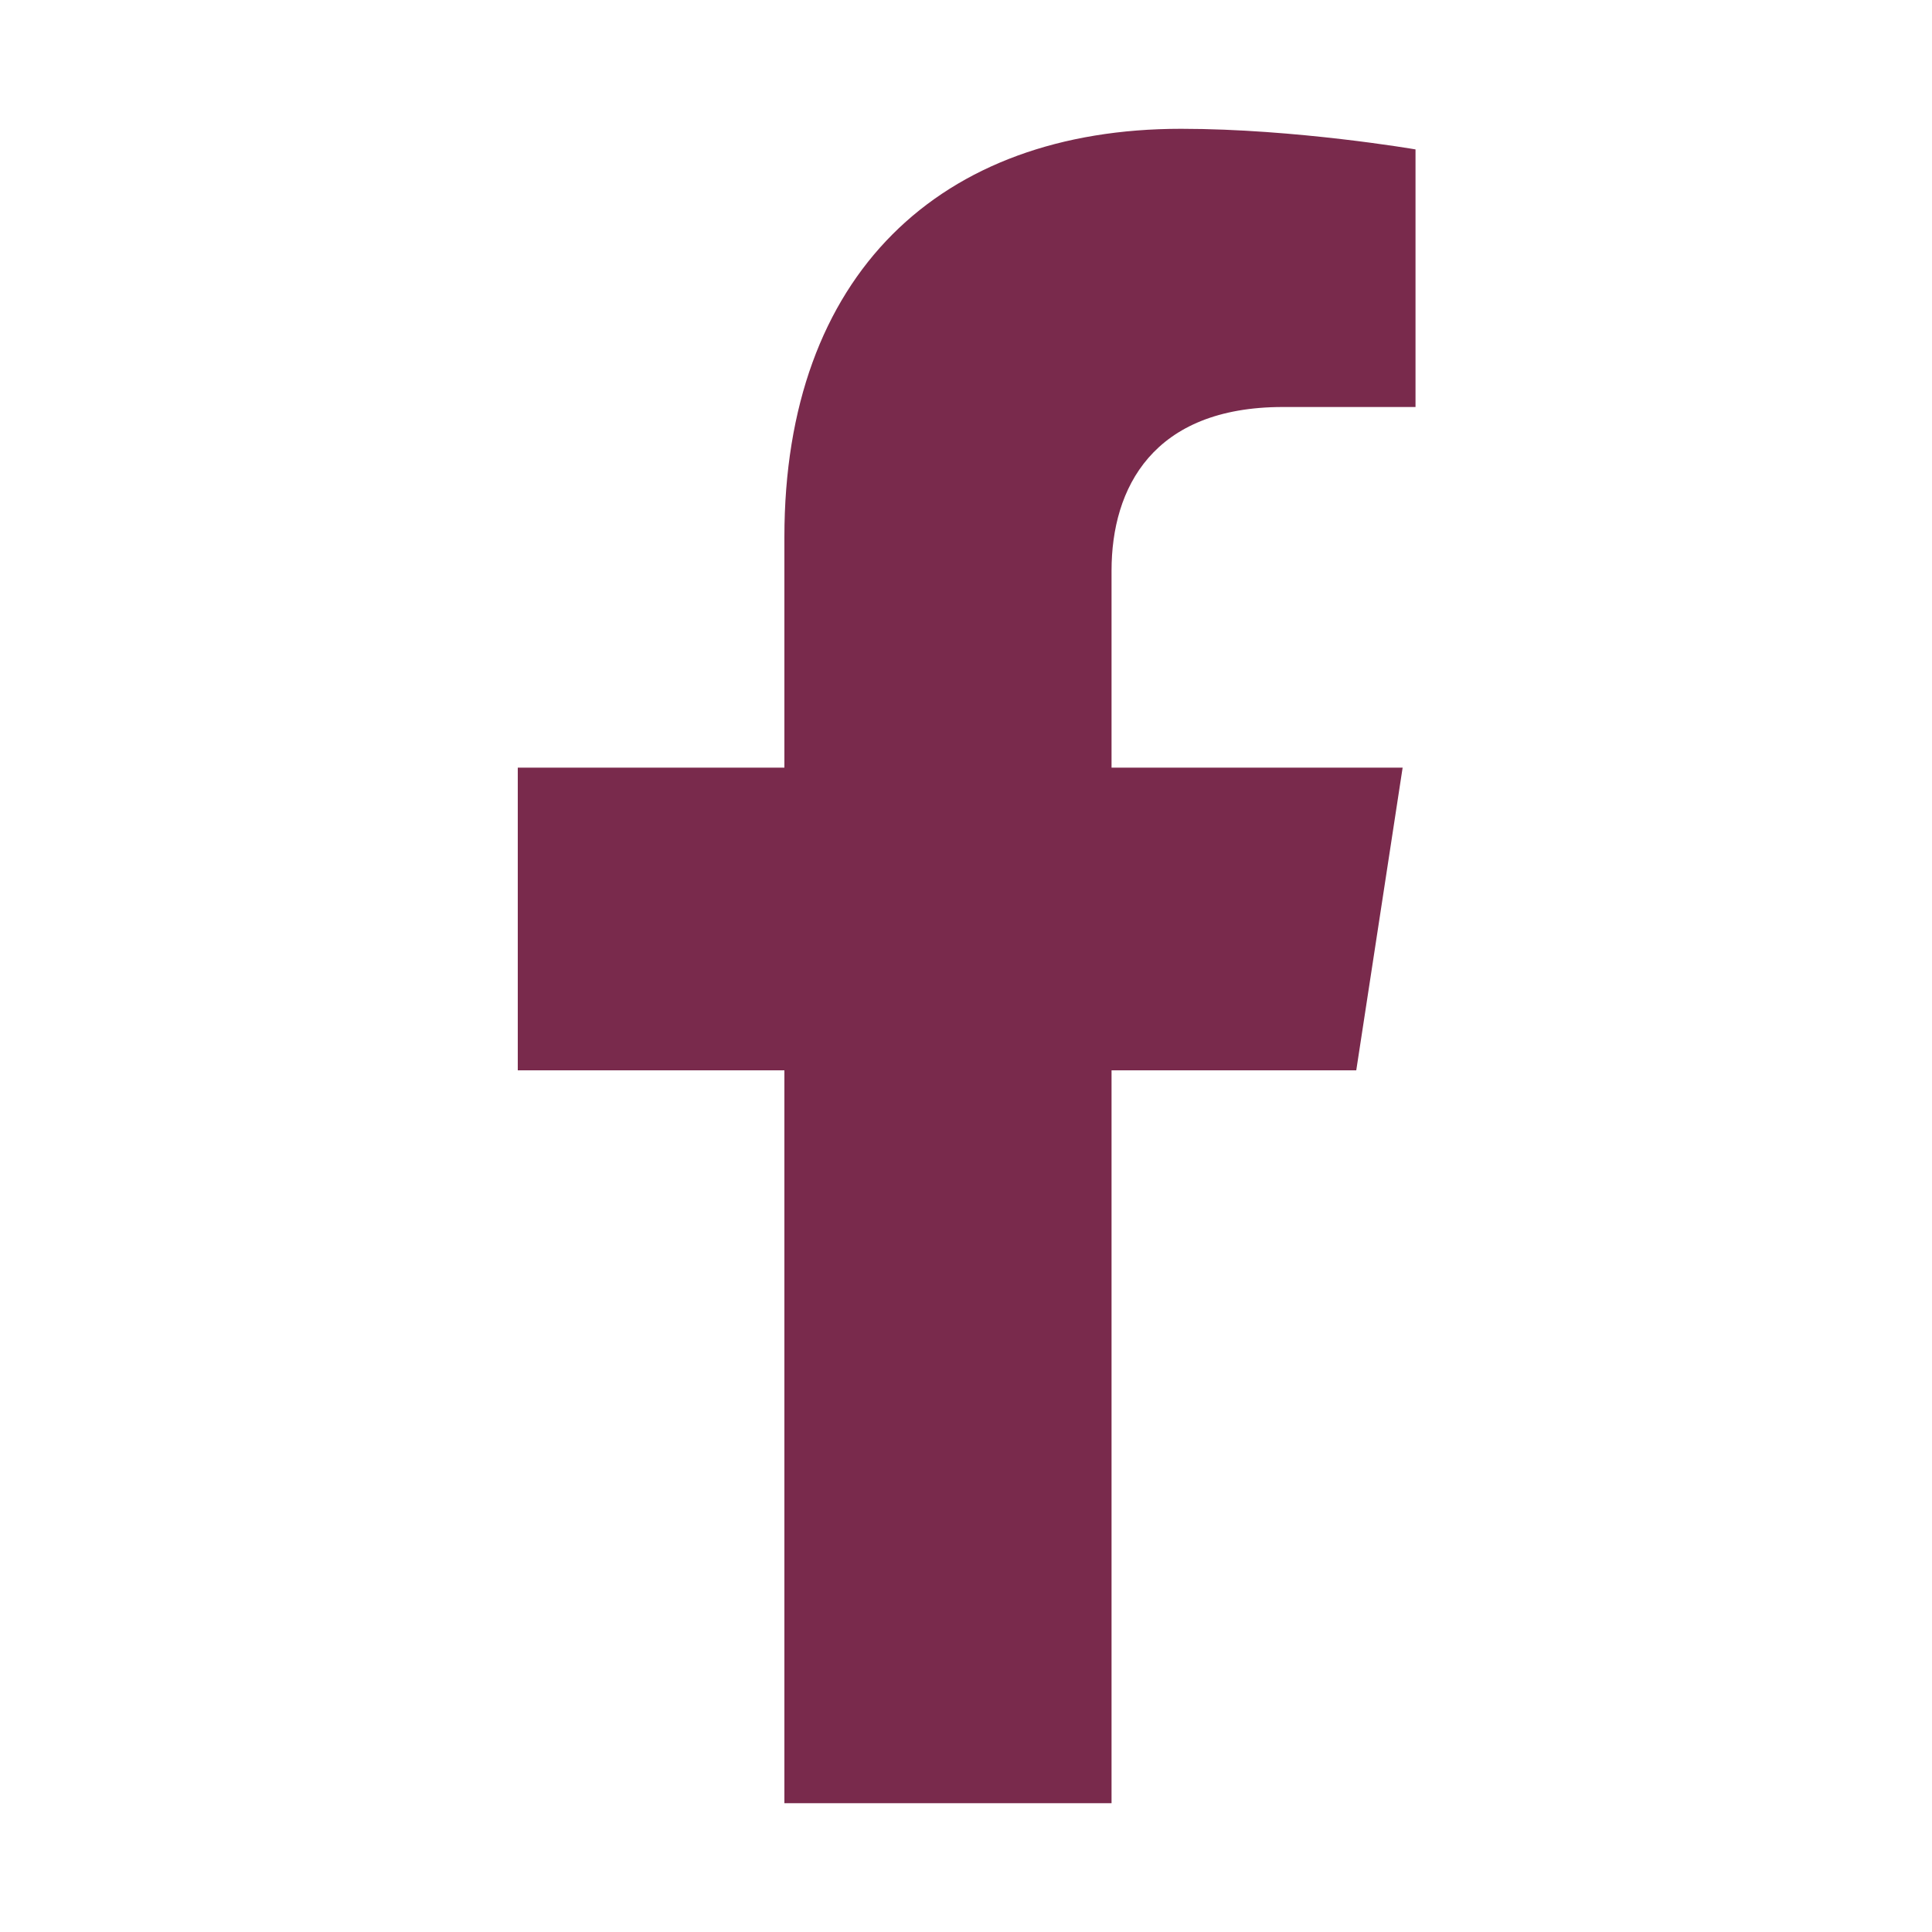 <?xml version="1.0" encoding="utf-8"?>
<!-- Generator: Adobe Illustrator 28.0.0, SVG Export Plug-In . SVG Version: 6.00 Build 0)  -->
<svg version="1.1" id="Layer_1" xmlns="http://www.w3.org/2000/svg" xmlns:xlink="http://www.w3.org/1999/xlink" x="0px" y="0px"
	 viewBox="0 0 150 150" style="enable-background:new 0 0 150 150;" xml:space="preserve">
<style type="text/css">
	.st0{fill:#792A4C;}
</style>
<path class="st0" d="M86.3,140V83.1h19l3.6-23.5H86.3V44.3c0-6.4,3.2-12.7,13.3-12.7h10.3v-20c0,0-9.3-1.6-18.2-1.6
	C73,10,60.9,21.3,60.9,41.7v17.9H40.2v23.5h20.7V140H86.3z"/>
</svg>
